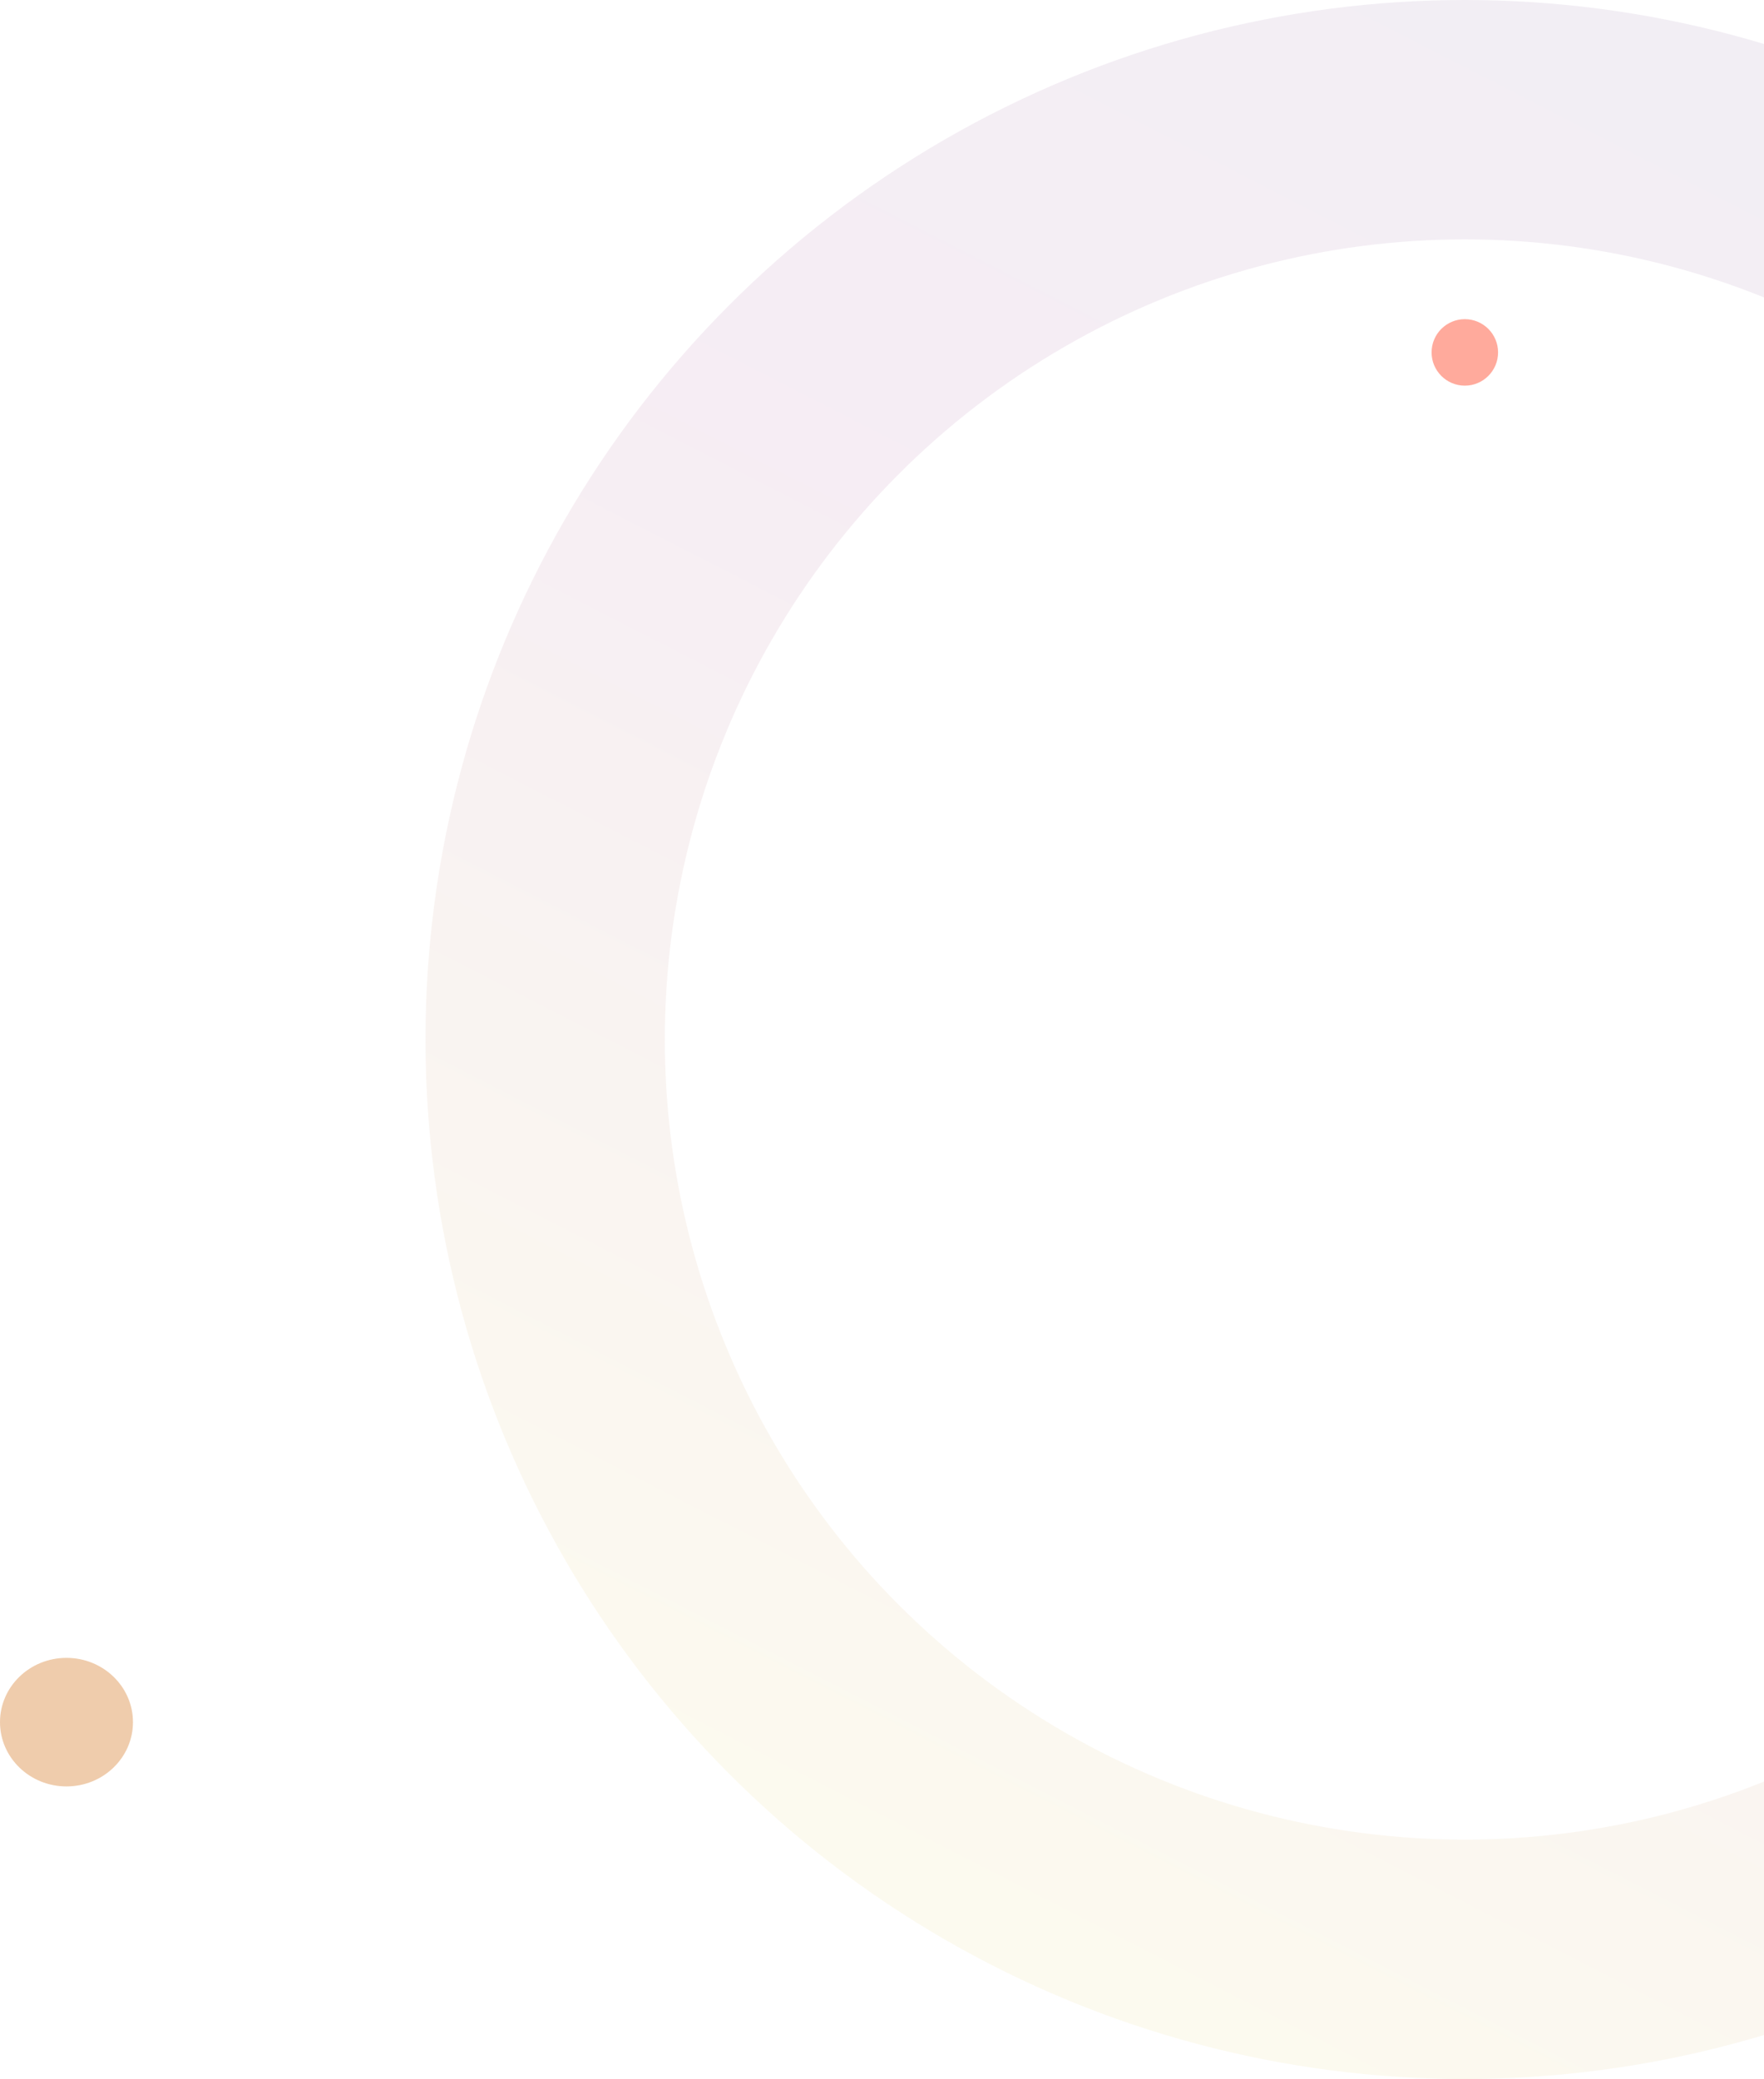<svg width="398" height="469" viewBox="0 0 398 469" fill="none" xmlns="http://www.w3.org/2000/svg">
<circle opacity="0.1" cx="234.5" cy="234.5" r="207.5" transform="matrix(1 0 0 -1 96 469)" stroke="url(#paint0_linear_344_3389)" stroke-width="54"/>
<ellipse opacity="0.7" cx="15" cy="388.5" rx="15" ry="14.5" fill="#E8B78A"/>
<circle opacity="0.7" cx="330.5" cy="79.5" r="7.5" fill="#FF8672"/>
<defs>
<linearGradient id="paint0_linear_344_3389" x1="93.288" y1="-2.17298e-06" x2="382.297" y2="563.385" gradientUnits="userSpaceOnUse">
<stop stop-color="#F3E85C"/>
<stop offset="0.5" stop-color="#A95391"/>
<stop offset="1" stop-color="#625D9C"/>
</linearGradient>
</defs>
</svg>
